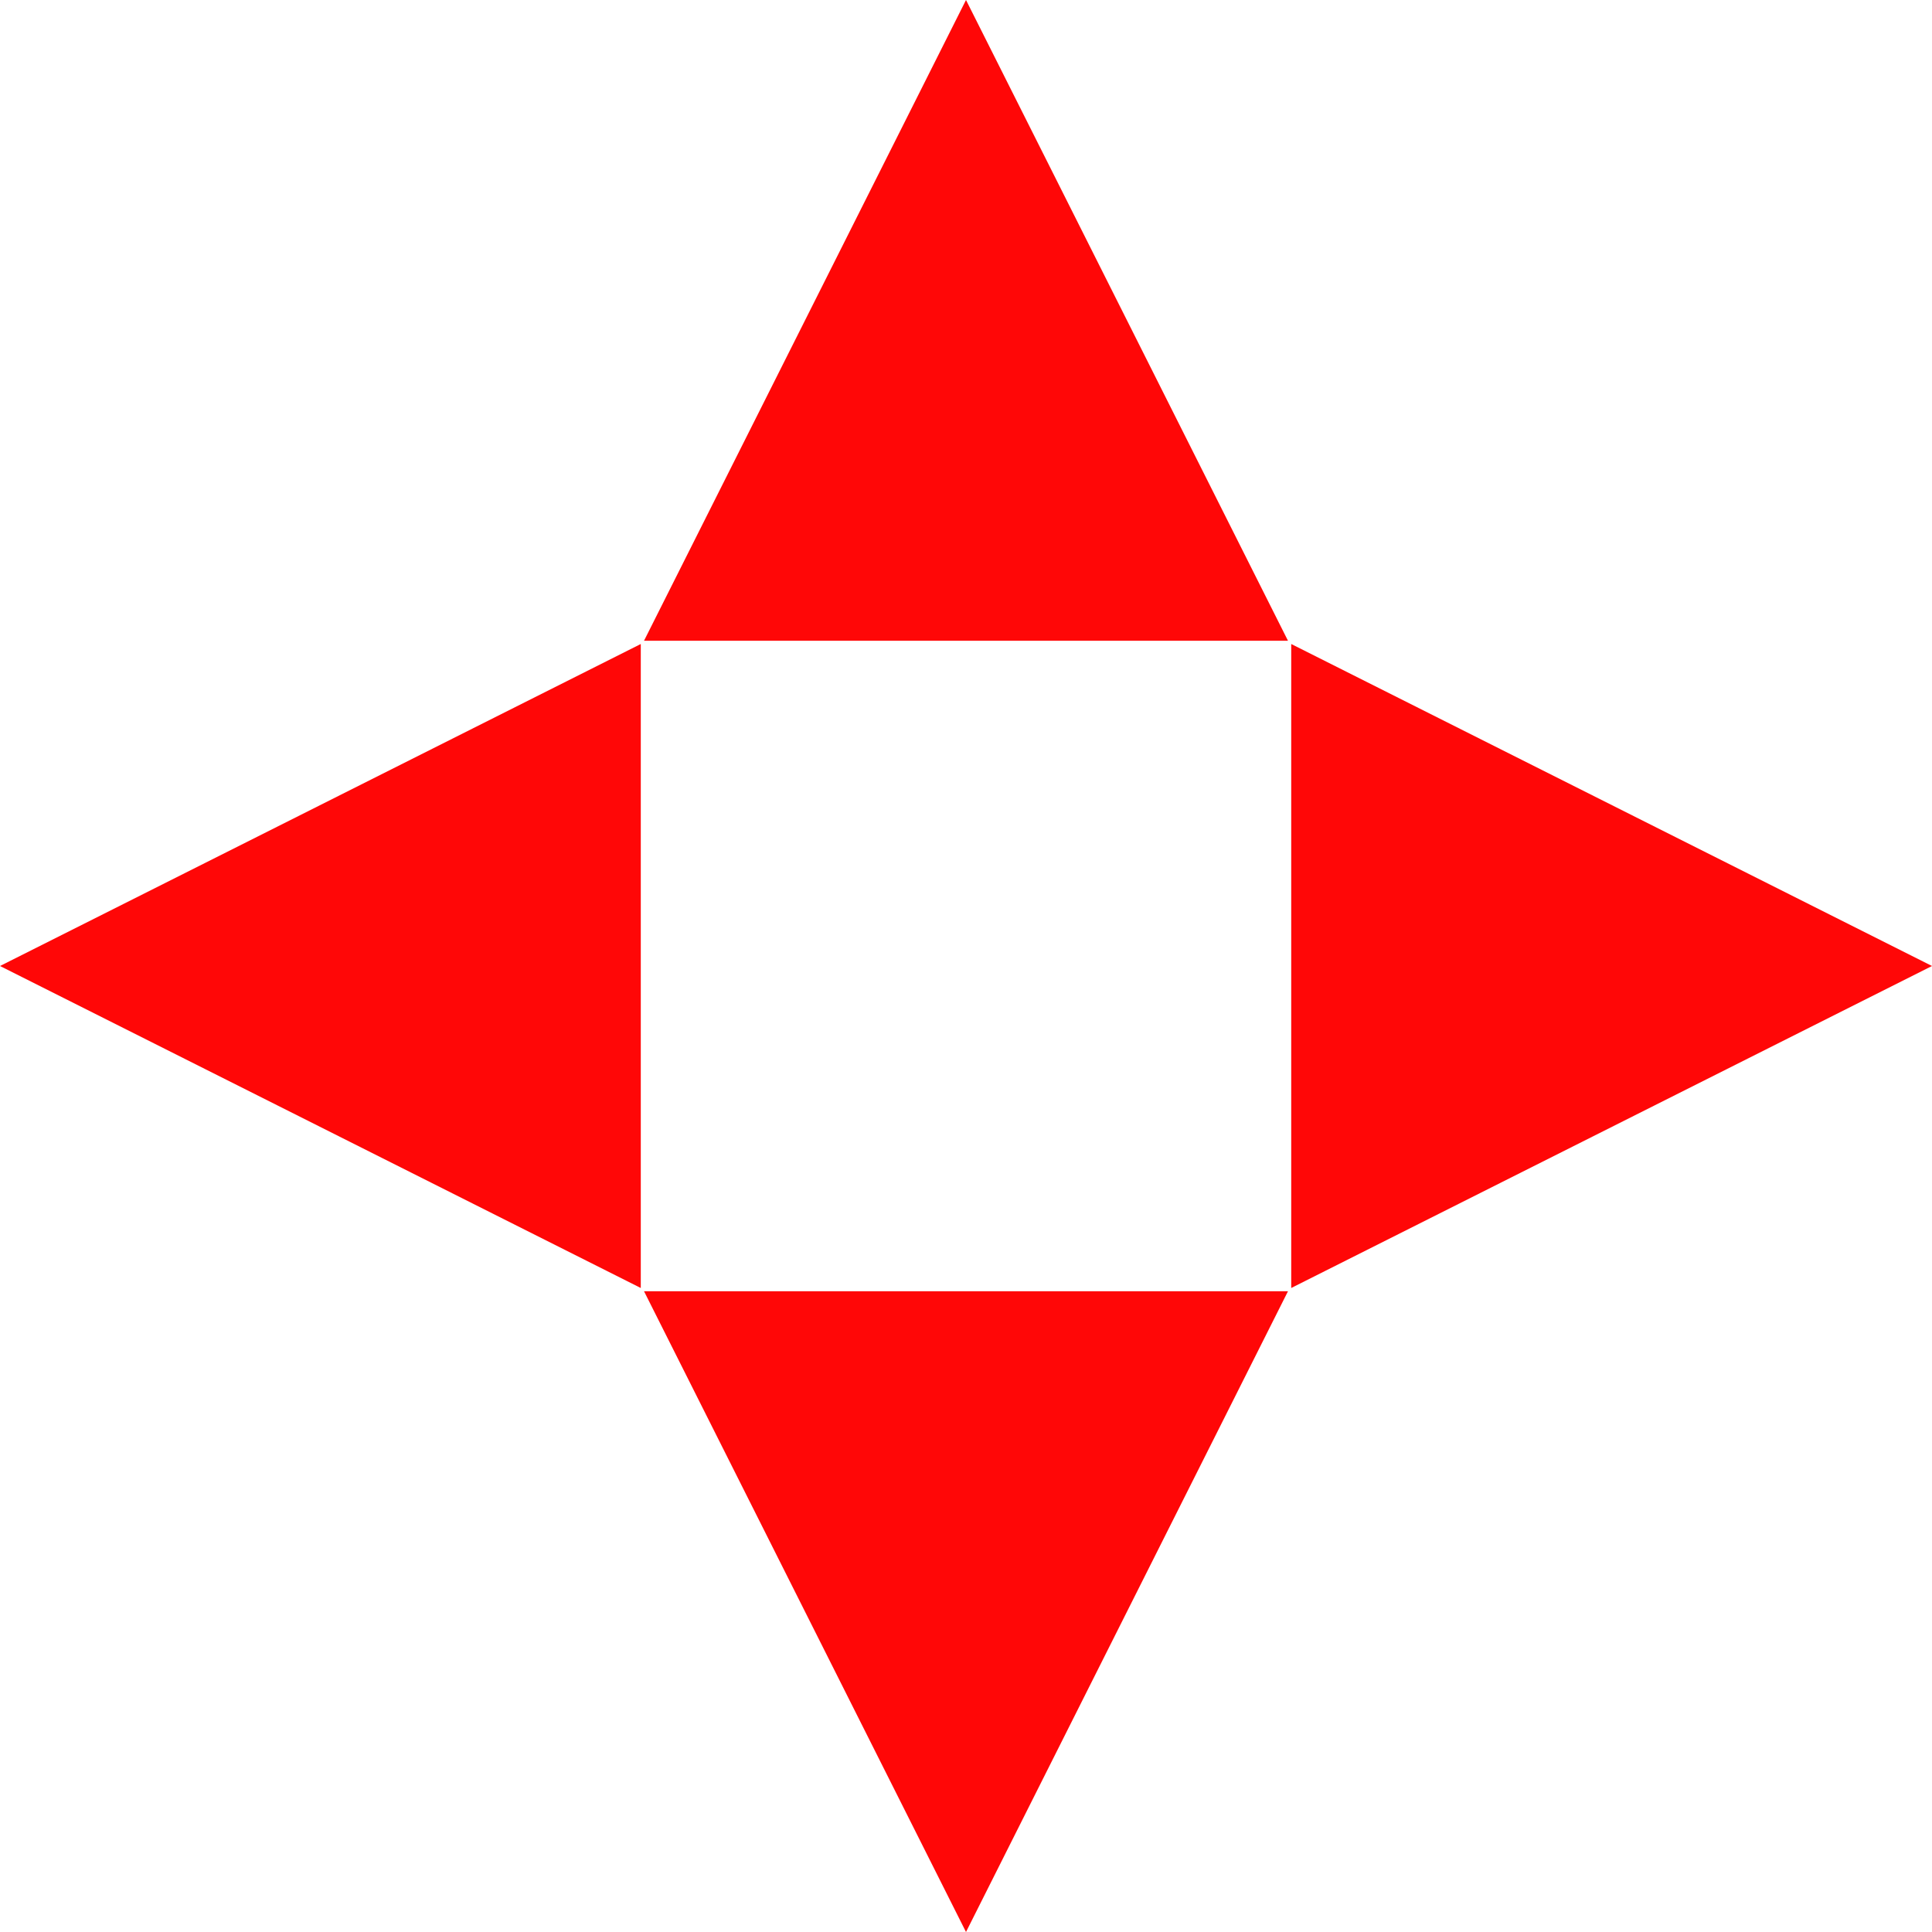 <svg xmlns="http://www.w3.org/2000/svg" width="600" height="600" viewBox="0 0 158.75 158.75"><g fill="red"><path d="M79.375 0l26.458 52.652H52.917zM0 79.375l52.652-26.458v52.916zM79.375 158.75l-26.458-52.652h52.916zM158.75 79.375l-52.652 26.458V52.917z" opacity=".97"/></g></svg>